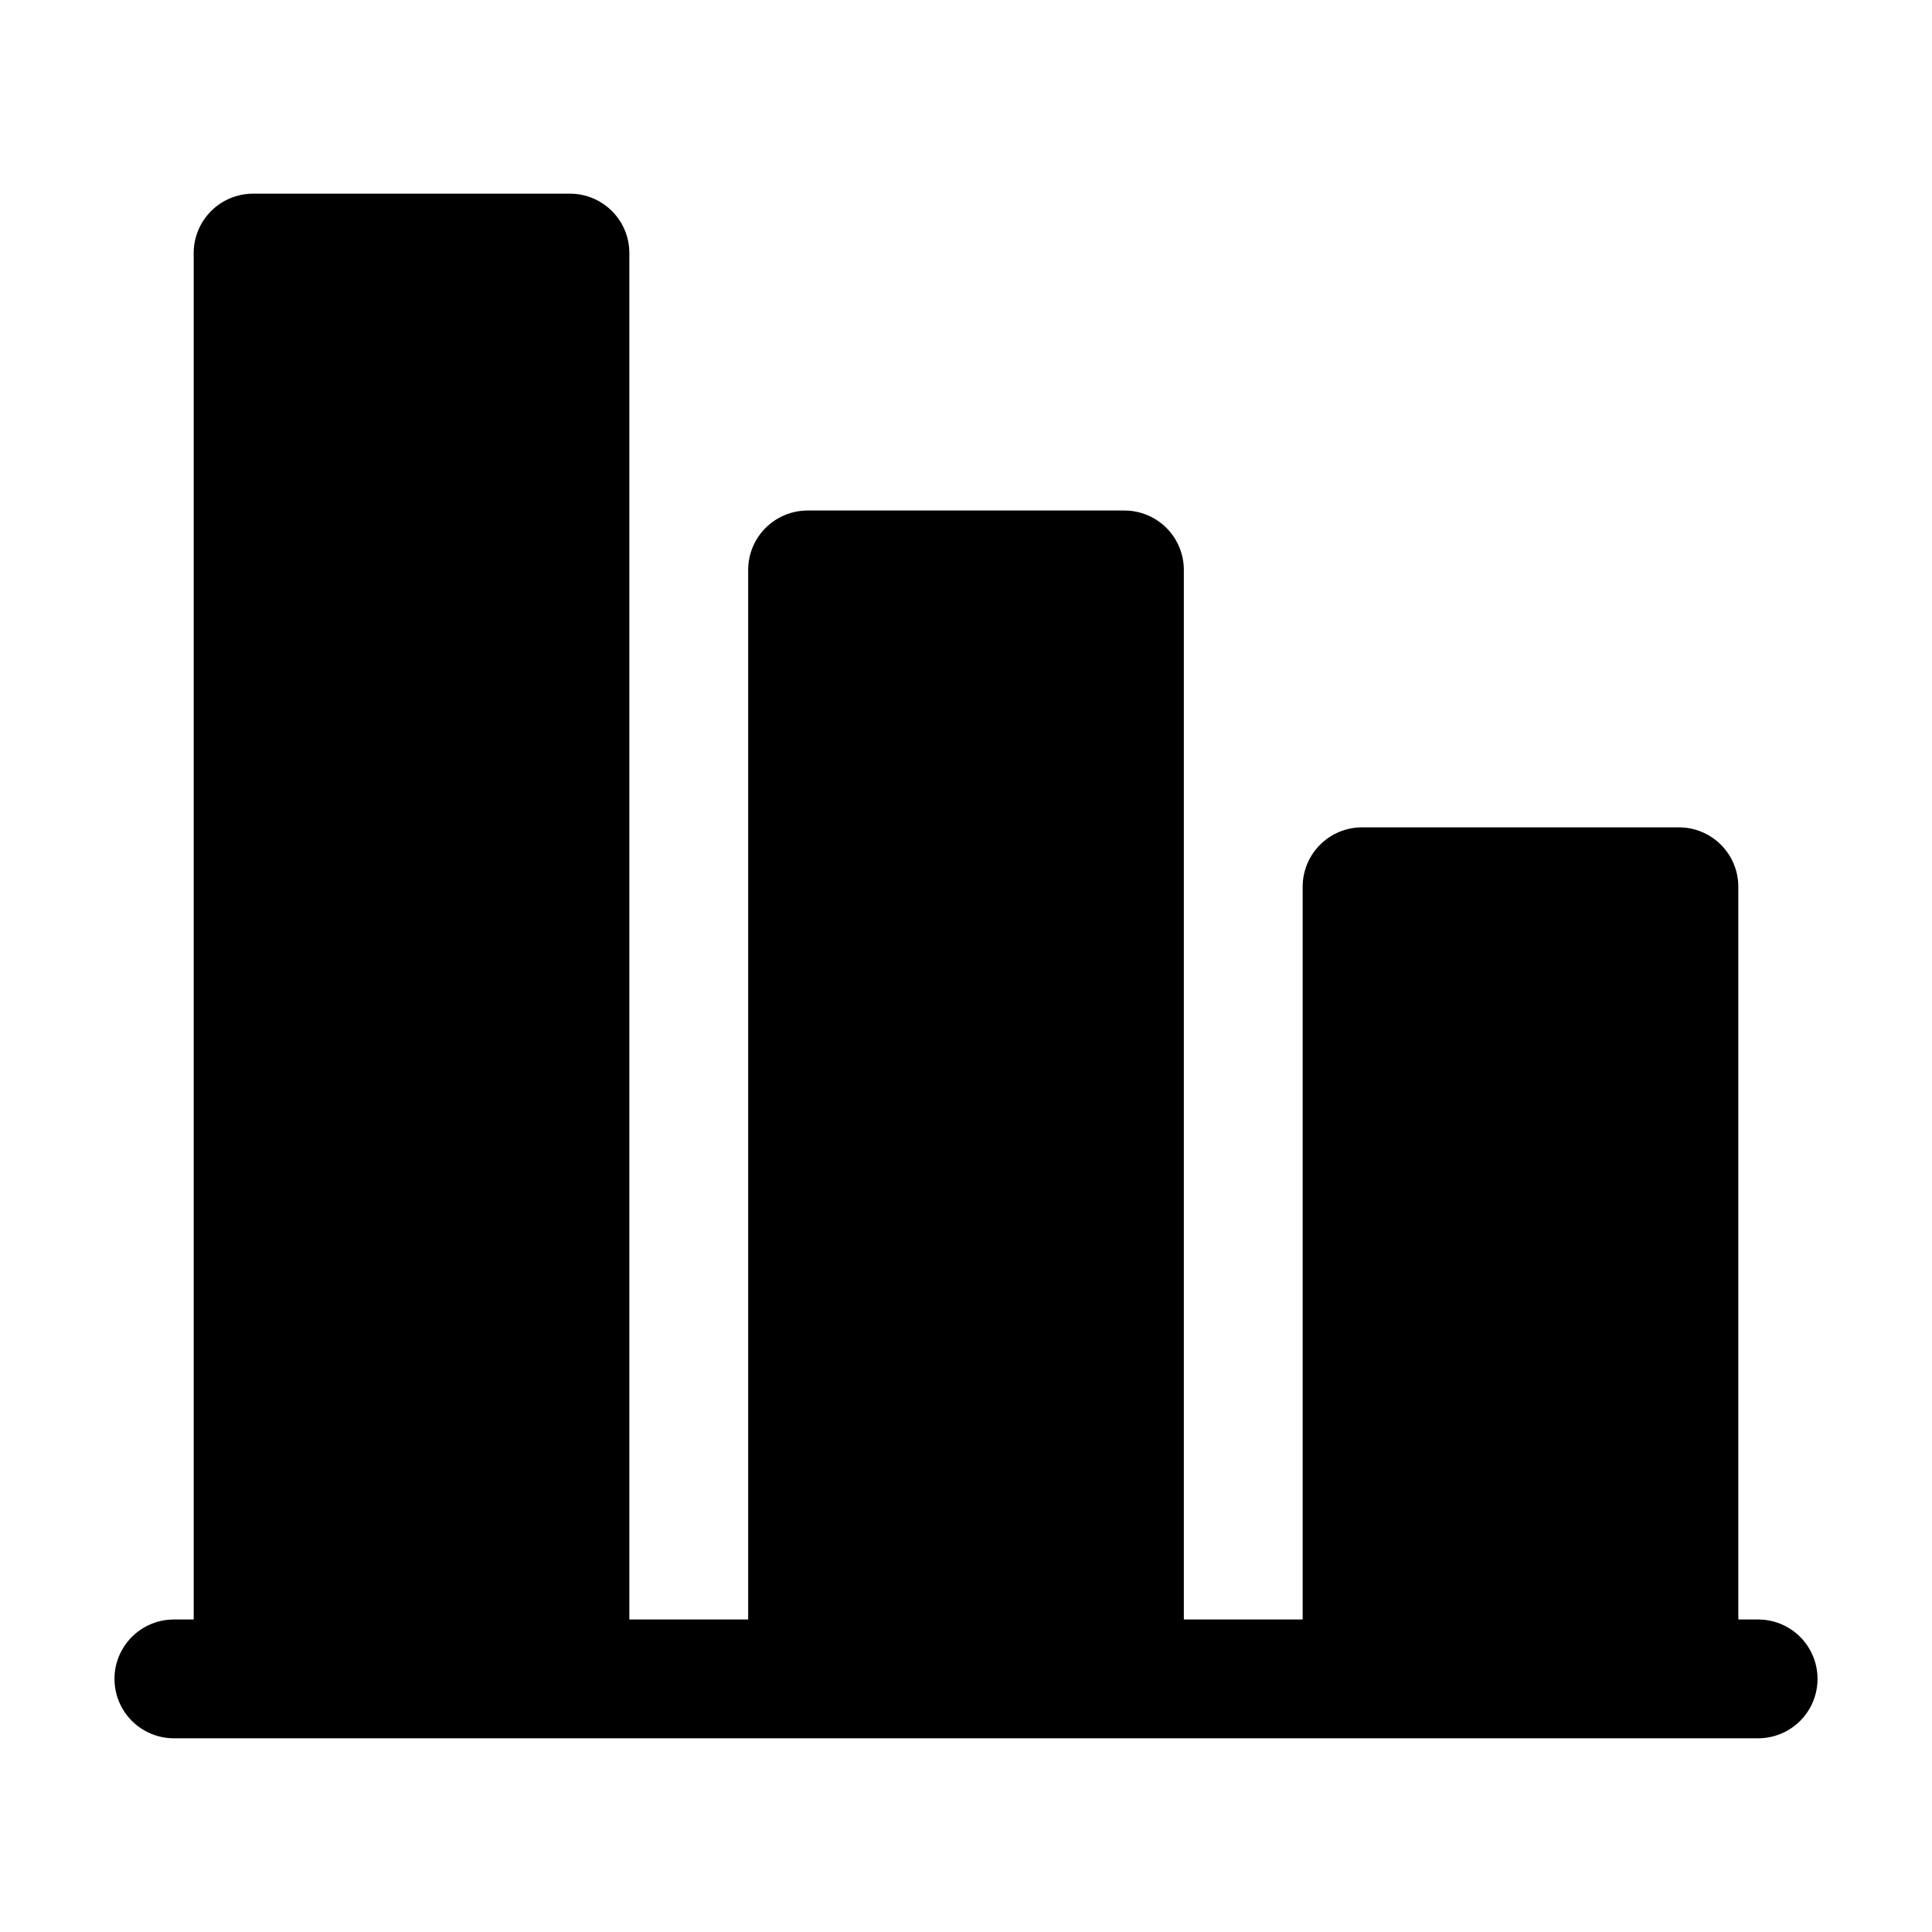 <?xml version="1.0" encoding="UTF-8"?>
<!-- The Best Svg Icon site in the world: iconSvg.co, Visit us! https://iconsvg.co -->
<svg fill="#000000" width="800px" height="800px" version="1.1" viewBox="144 144 512 512" xmlns="http://www.w3.org/2000/svg">
 <path d="m609.92 573.18h-5.246v-194.18c0-4.176-1.66-8.18-4.613-11.133s-6.957-4.613-11.133-4.613h-83.969c-4.172 0-8.18 1.66-11.133 4.613-2.949 2.953-4.609 6.957-4.609 11.133v194.18h-31.488v-278.14c0-4.176-1.66-8.18-4.609-11.133-2.953-2.953-6.957-4.613-11.133-4.613h-83.969c-4.176 0-8.18 1.66-11.133 4.613-2.953 2.953-4.613 6.957-4.613 11.133v278.14h-31.488v-362.11c0-4.176-1.656-8.18-4.609-11.133s-6.957-4.613-11.133-4.613h-83.969c-4.176 0-8.18 1.66-11.133 4.613s-4.613 6.957-4.613 11.133v362.11h-5.246c-5.625 0-10.824 3-13.637 7.871-2.812 4.871-2.812 10.875 0 15.746 2.812 4.871 8.012 7.871 13.637 7.871h419.84c5.625 0 10.824-3 13.637-7.871 2.812-4.871 2.812-10.875 0-15.746-2.812-4.871-8.012-7.871-13.637-7.871z"/>
</svg>